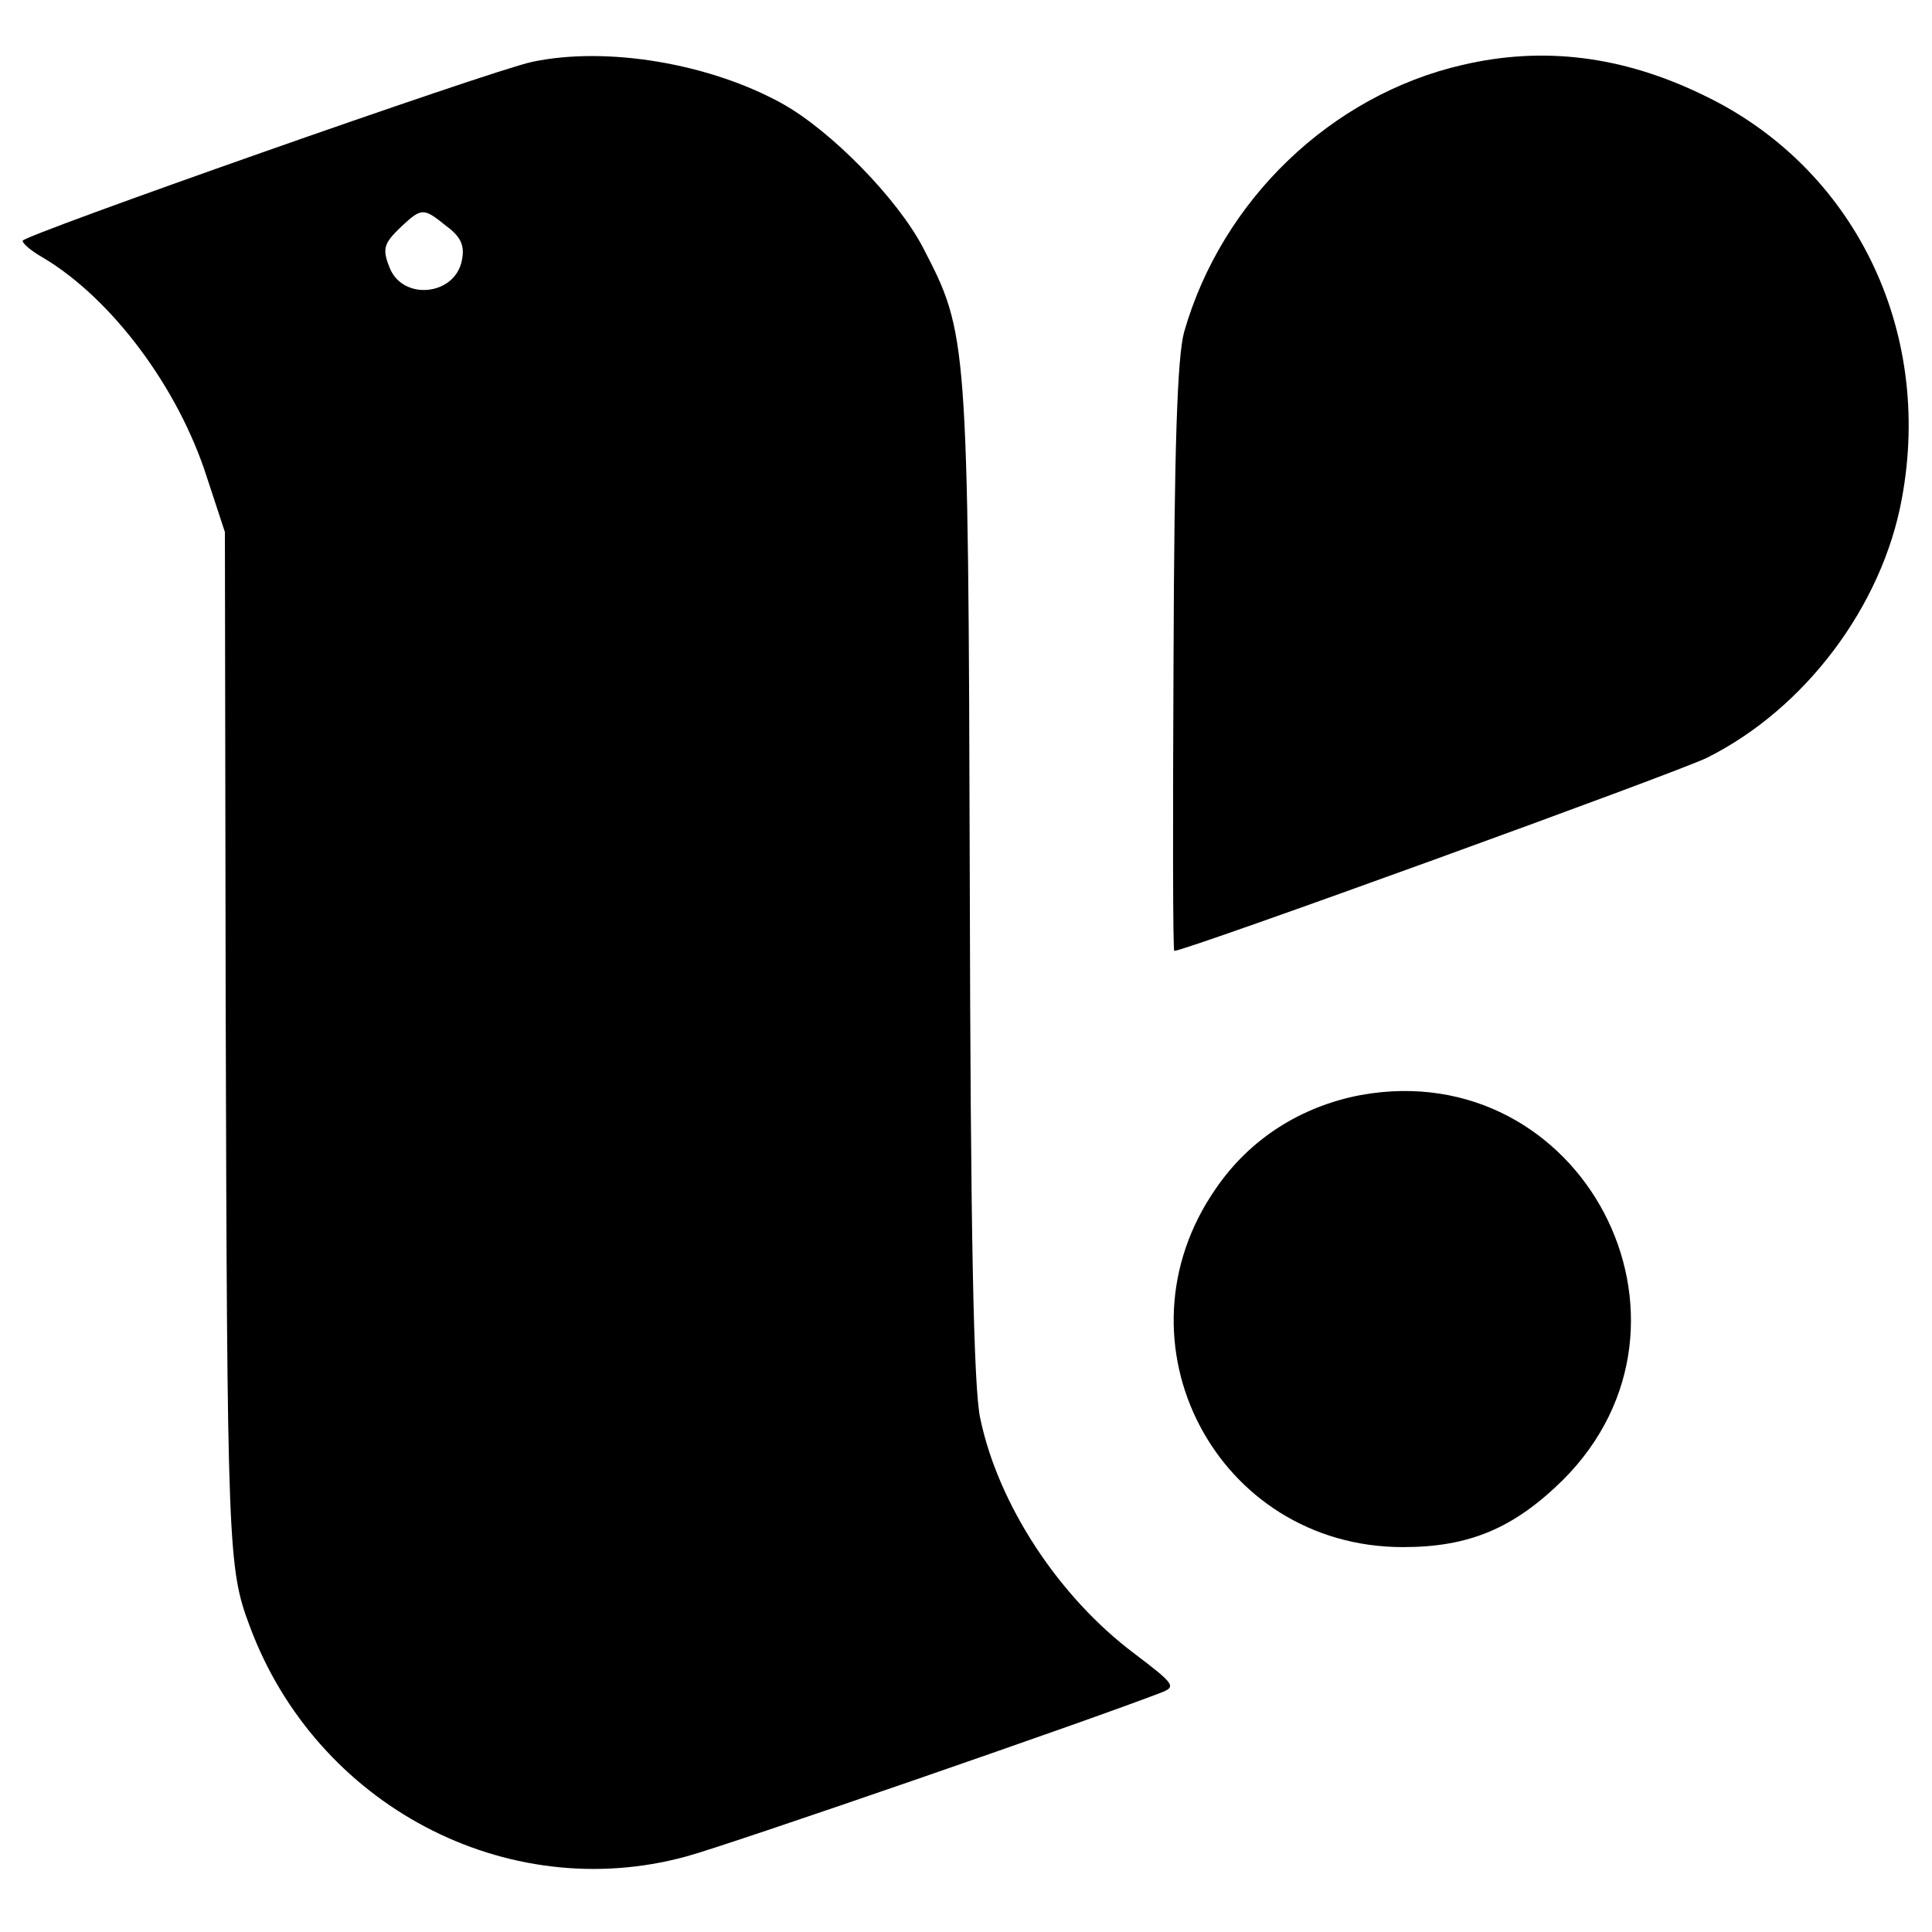 <?xml version="1.0" standalone="no"?>
<!DOCTYPE svg PUBLIC "-//W3C//DTD SVG 20010904//EN"
 "http://www.w3.org/TR/2001/REC-SVG-20010904/DTD/svg10.dtd">
<svg version="1.0" xmlns="http://www.w3.org/2000/svg"
 width="256pt" height="256pt" viewBox="0 0 256 256"
 preserveAspectRatio="xMidYMid meet">
<g transform="translate(0,256) scale(0.1,-0.1)"
fill="#000000" stroke="none">
<path d="M705 2478 c-56 -12 -675 -230 -675 -237 0 -4 12 -14 28 -23 90 -54
178 -171 216 -290 l24 -73 1 -610 c2 -739 3 -763 32 -840 88 -237 340 -370
578 -305 53 14 539 182 629 217 21 8 19 11 -35 52 -100 75 -180 197 -204 311
-9 39 -13 248 -14 715 -2 721 -3 723 -62 837 -34 65 -122 155 -187 191 -96 53
-232 76 -331 55z m-113 -218 c19 -14 24 -26 20 -45 -9 -47 -79 -54 -96 -9 -10
25 -7 32 16 54 27 25 29 25 60 0z"/>
<path d="M1938 2474 c-174 -40 -319 -179 -369 -354 -9 -33 -13 -151 -14 -432
-1 -214 -1 -388 1 -388 15 0 668 237 706 256 130 65 232 201 258 343 42 225
-64 440 -263 535 -107 52 -212 65 -319 40z"/>
<path d="M1803 1109 c-79 -15 -147 -58 -192 -124 -141 -203 1 -475 248 -475
88 0 147 25 212 89 210 210 25 563 -268 510z"/>
</g>
</svg>
